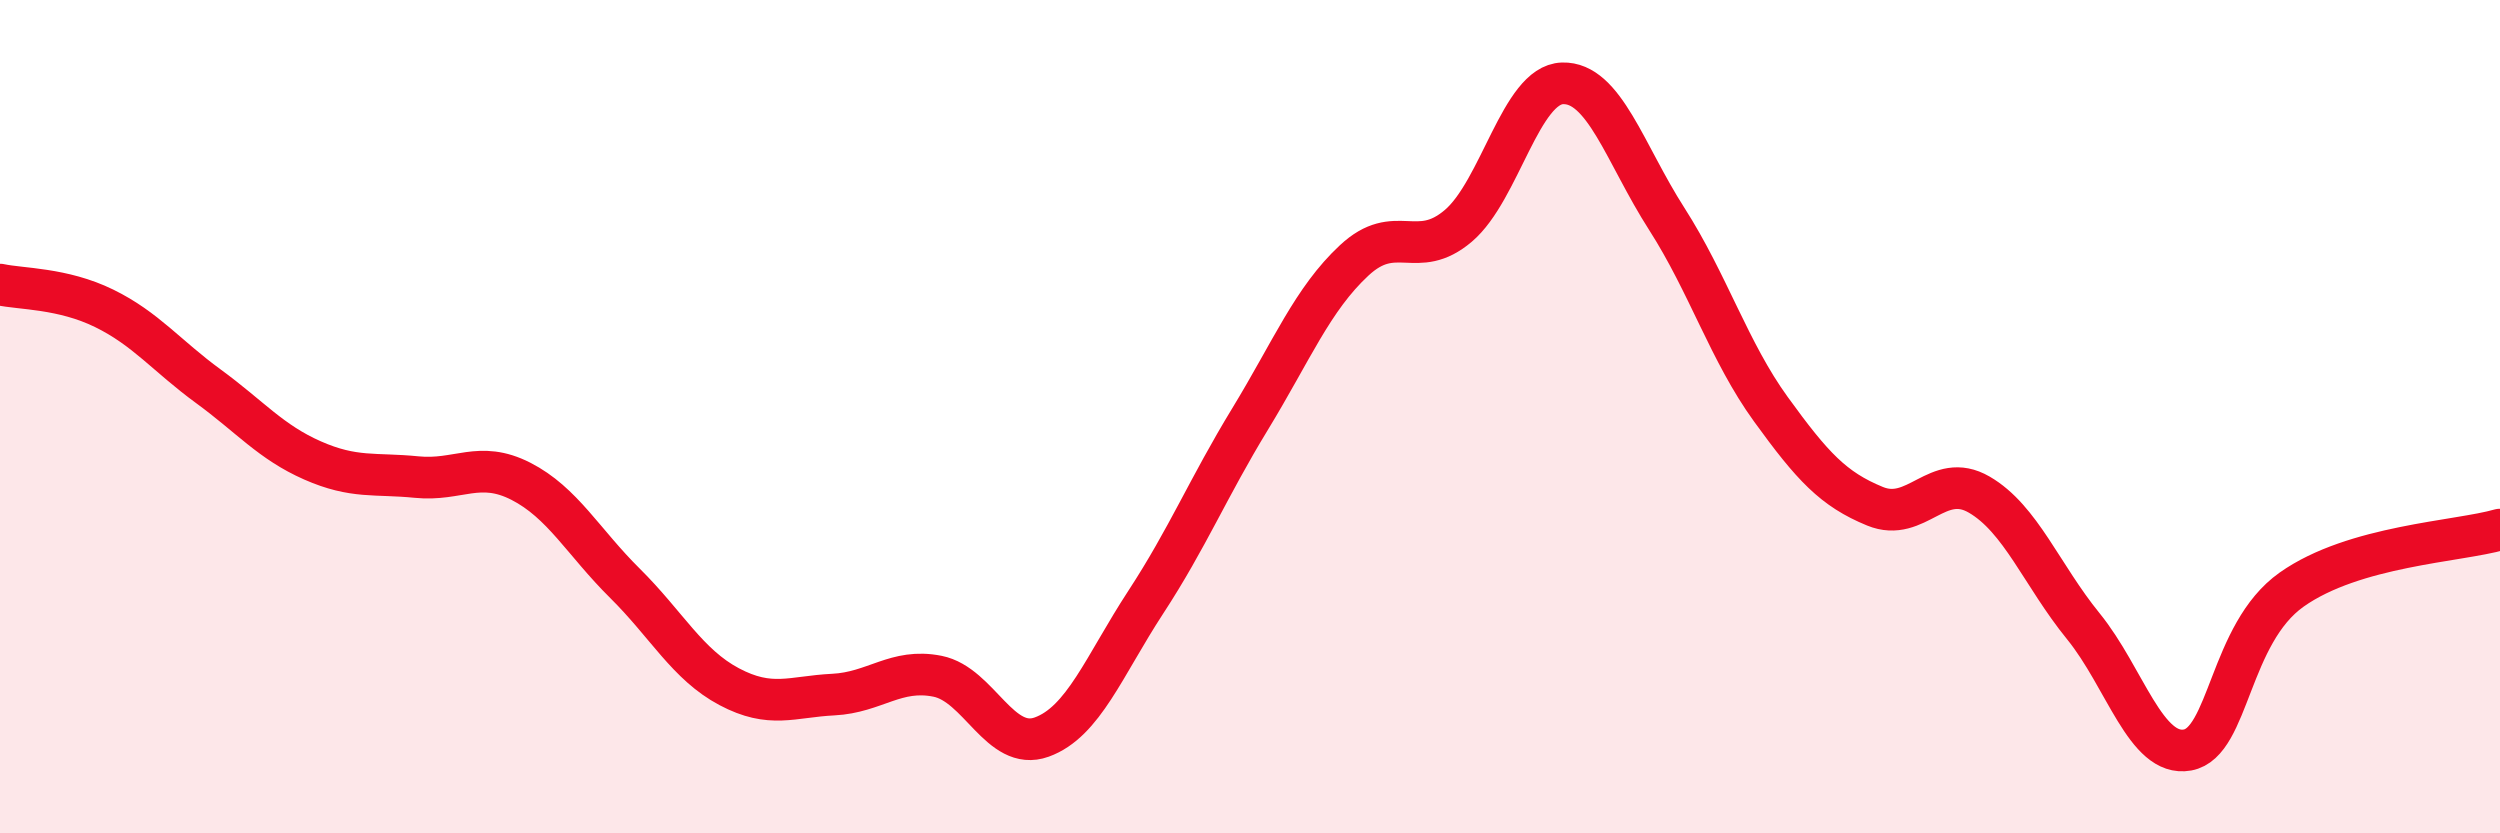
    <svg width="60" height="20" viewBox="0 0 60 20" xmlns="http://www.w3.org/2000/svg">
      <path
        d="M 0,6.83 C 0.5,6.94 1.5,6.91 2.5,7.4 C 3.5,7.89 4,8.54 5,9.27 C 6,10 6.5,10.61 7.5,11.05 C 8.5,11.49 9,11.35 10,11.45 C 11,11.55 11.5,11.04 12.5,11.55 C 13.5,12.06 14,13.01 15,14 C 16,14.99 16.5,15.95 17.5,16.48 C 18.5,17.01 19,16.72 20,16.67 C 21,16.62 21.5,16.03 22.5,16.23 C 23.5,16.43 24,18.05 25,17.69 C 26,17.33 26.5,15.98 27.5,14.45 C 28.5,12.92 29,11.7 30,10.06 C 31,8.42 31.5,7.18 32.5,6.25 C 33.5,5.32 34,6.27 35,5.42 C 36,4.57 36.5,2.03 37.5,2 C 38.5,1.97 39,3.69 40,5.25 C 41,6.81 41.5,8.44 42.5,9.82 C 43.5,11.2 44,11.74 45,12.15 C 46,12.56 46.5,11.29 47.5,11.87 C 48.5,12.45 49,13.8 50,15.03 C 51,16.26 51.5,18.18 52.5,18 C 53.5,17.82 53.5,15.21 55,14.15 C 56.5,13.09 59,13 60,12.71L60 20L0 20Z"
        fill="#EB0A25"
        opacity="0.1"
        stroke-linecap="round"
        stroke-linejoin="round"
      />
      <path
        d="M 0,6.83 C 0.5,6.94 1.5,6.91 2.5,7.4 C 3.5,7.89 4,8.54 5,9.27 C 6,10 6.5,10.61 7.5,11.05 C 8.5,11.49 9,11.35 10,11.45 C 11,11.55 11.5,11.04 12.5,11.55 C 13.5,12.06 14,13.01 15,14 C 16,14.99 16.5,15.95 17.5,16.48 C 18.5,17.01 19,16.72 20,16.67 C 21,16.62 21.5,16.03 22.5,16.23 C 23.5,16.43 24,18.05 25,17.69 C 26,17.33 26.5,15.98 27.5,14.45 C 28.5,12.92 29,11.7 30,10.06 C 31,8.42 31.5,7.18 32.5,6.25 C 33.5,5.32 34,6.27 35,5.42 C 36,4.57 36.5,2.03 37.5,2 C 38.5,1.97 39,3.69 40,5.25 C 41,6.81 41.5,8.44 42.5,9.82 C 43.5,11.2 44,11.74 45,12.15 C 46,12.56 46.5,11.29 47.5,11.87 C 48.5,12.45 49,13.8 50,15.03 C 51,16.26 51.5,18.18 52.5,18 C 53.5,17.82 53.5,15.21 55,14.15 C 56.5,13.09 59,13 60,12.71"
        stroke="#EB0A25"
        stroke-width="1"
        fill="none"
        stroke-linecap="round"
        stroke-linejoin="round"
      />
    </svg>
  